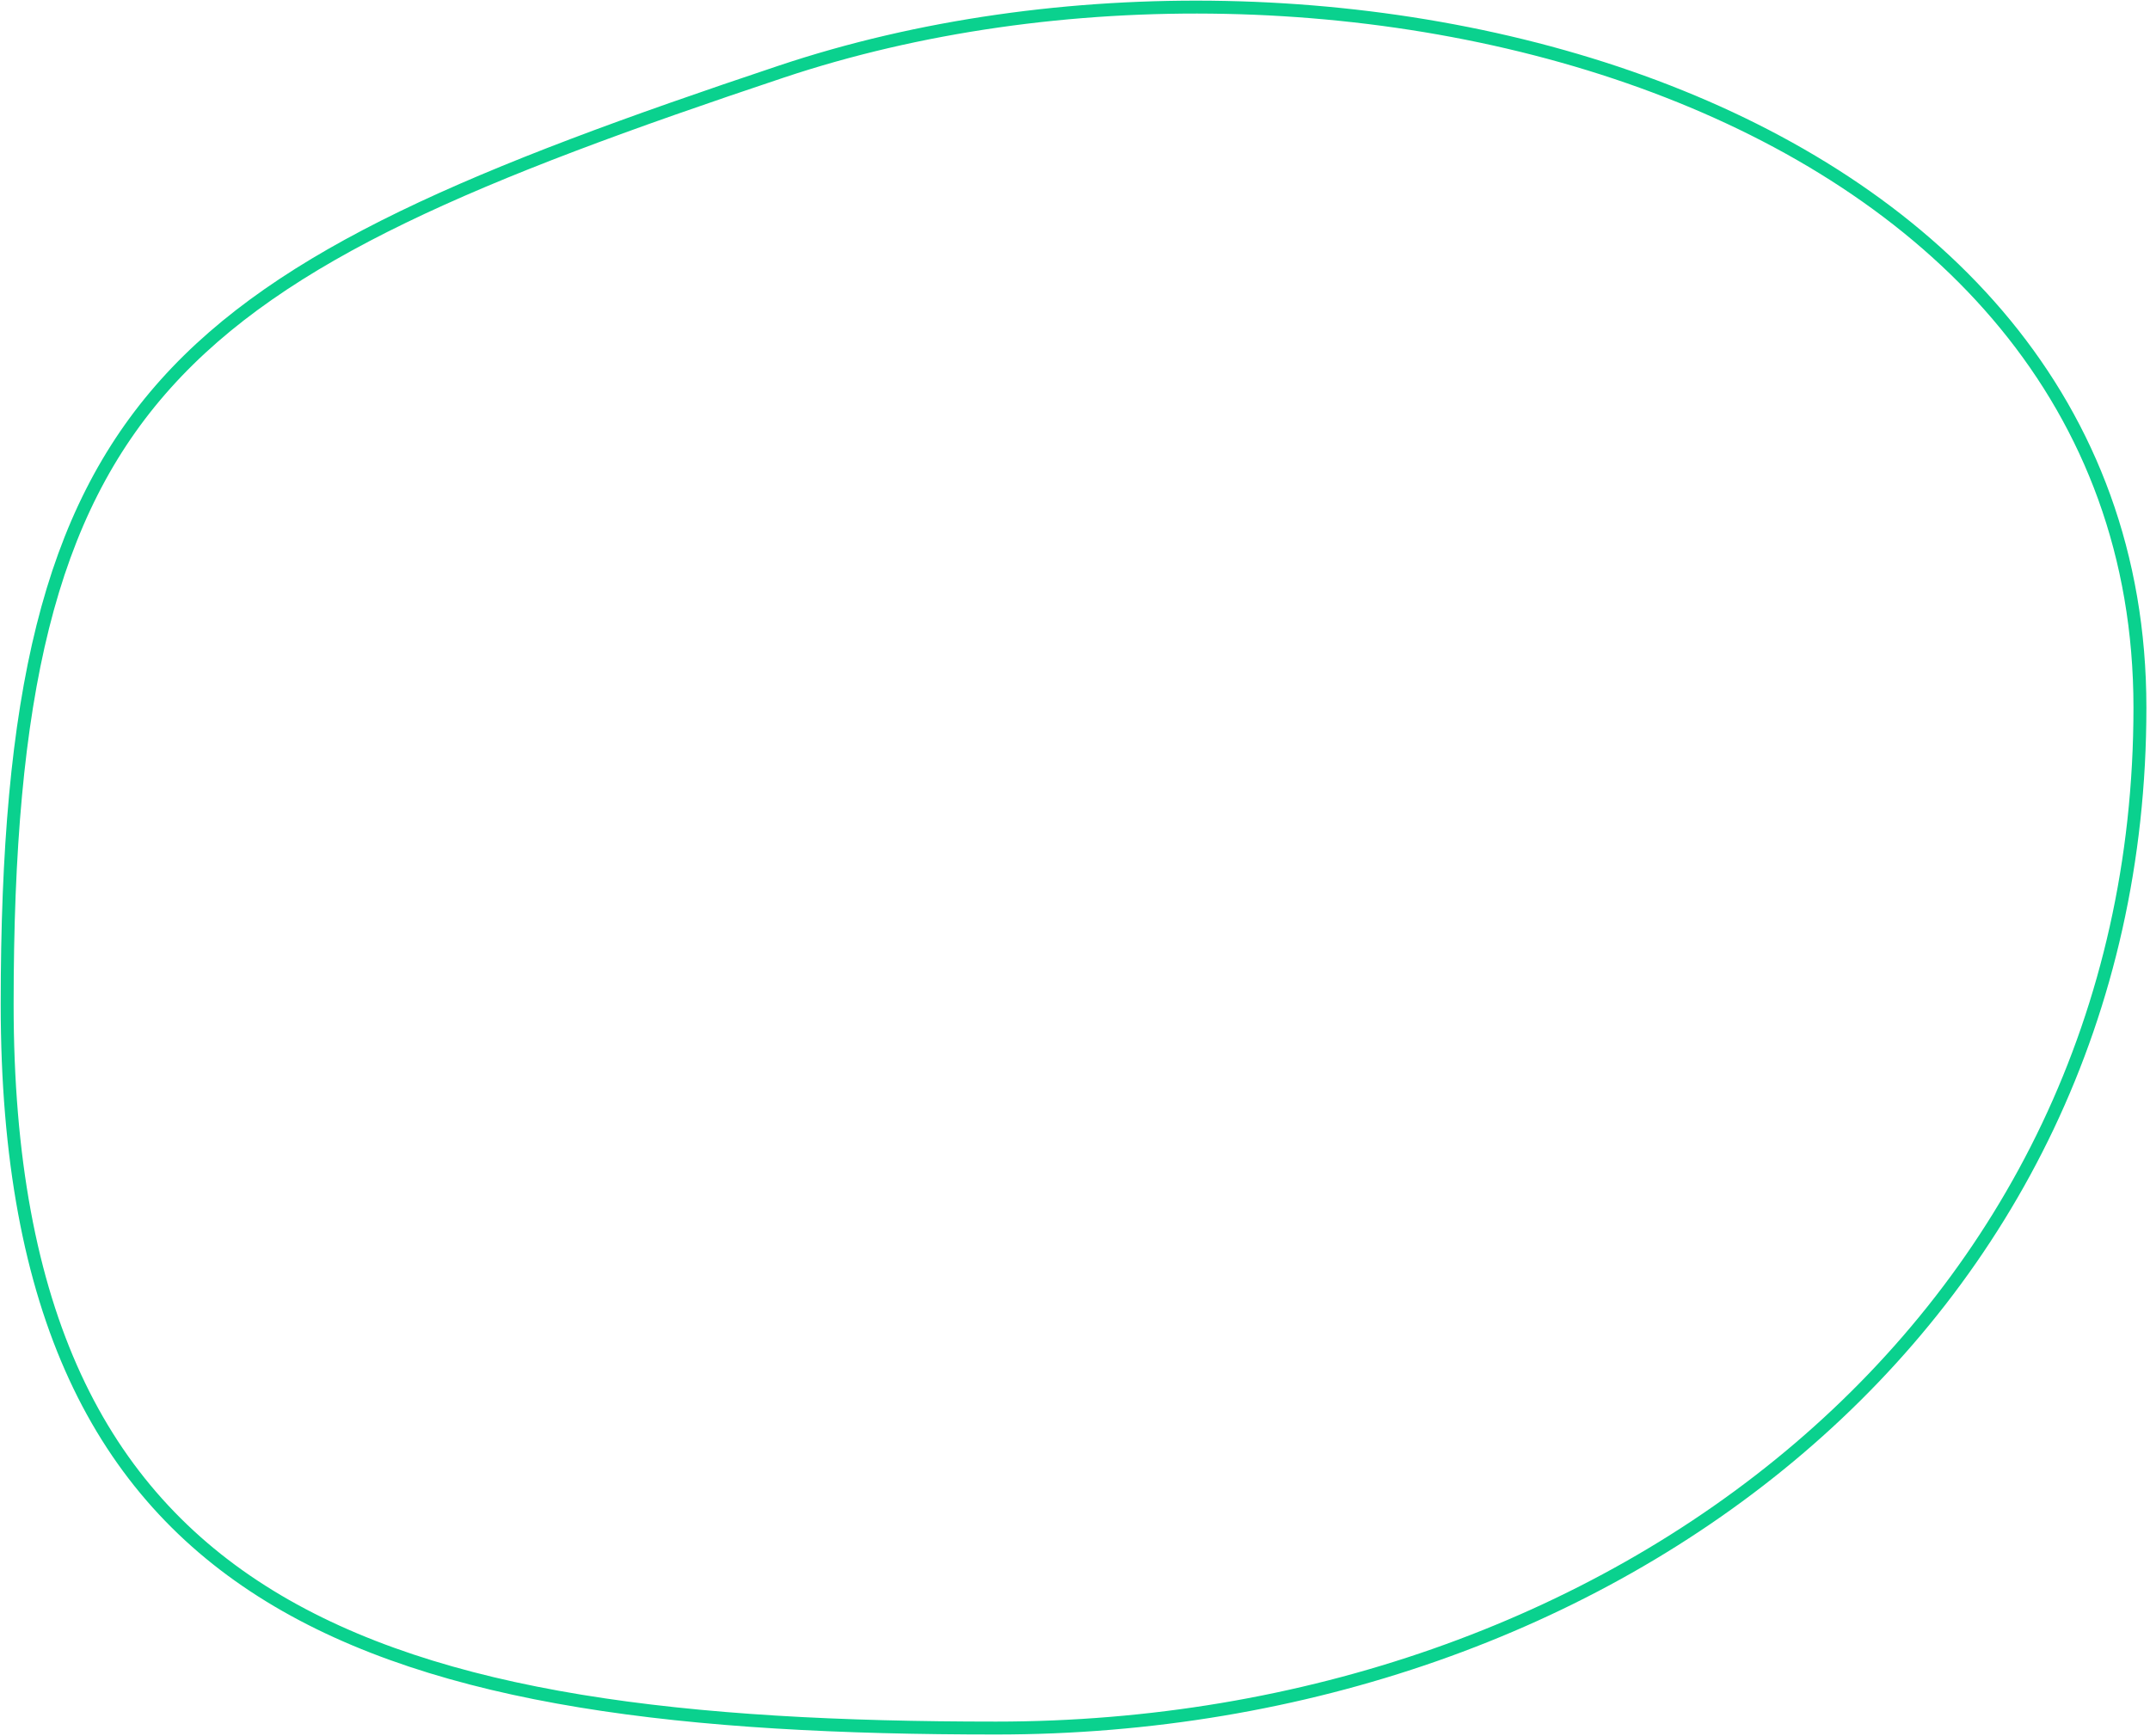 <?xml version="1.0" encoding="UTF-8"?> <svg xmlns="http://www.w3.org/2000/svg" width="499" height="403" viewBox="0 0 499 403" fill="none"><path d="M496.663 164.275C496.663 306.855 374.255 401.148 231.163 401.148C159.316 401.148 101.958 394.658 62.564 370.478C23.361 346.416 1.663 304.629 1.663 233.148C1.663 161.408 11.416 119.258 38.482 89.084C65.632 58.816 110.4 40.338 181.32 16.631C245.109 -4.692 324.078 -3.335 387.044 21.207C449.979 45.735 496.663 93.279 496.663 164.275Z" stroke="#0AD18E" stroke-width="3"></path></svg> 